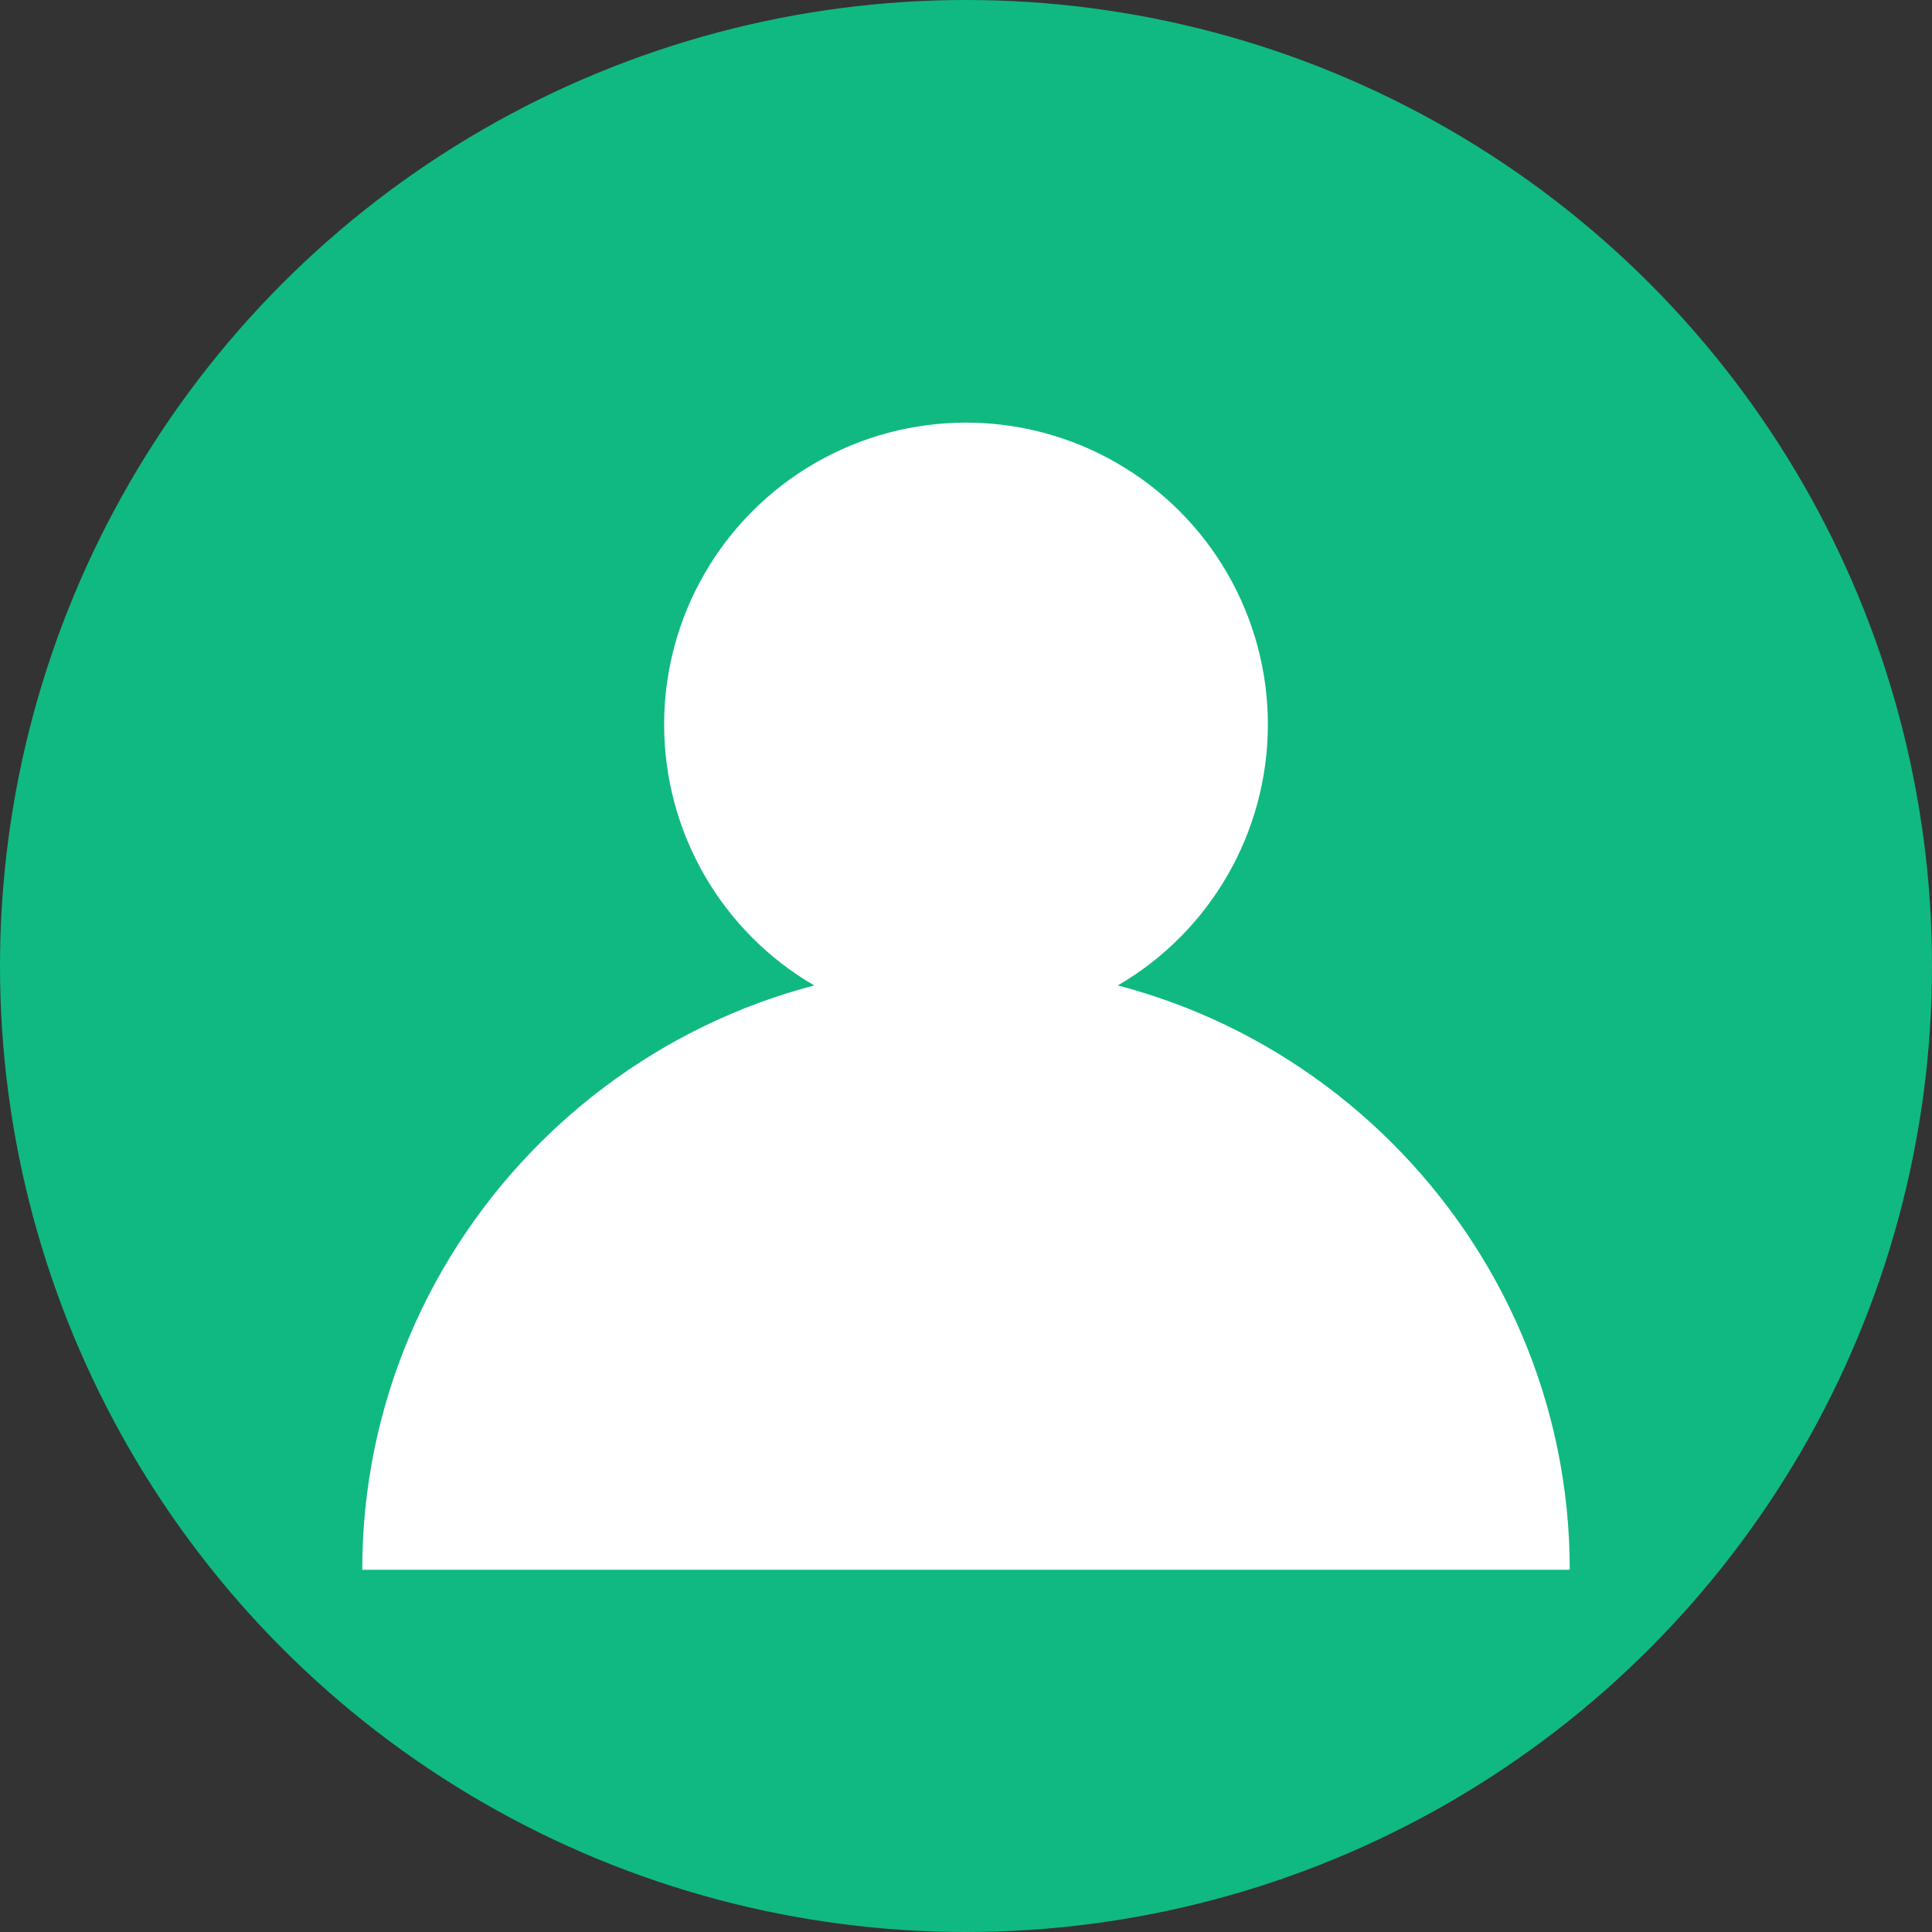 <svg width="32" height="32" viewBox="0 0 32 32" fill="none" xmlns="http://www.w3.org/2000/svg">
  <rect x="0" y="0" width="32" height="32" fill="#333333" stroke="none"/>
  <circle cx="16" cy="16" r="16" fill="#10B981"/>
  <circle cx="16" cy="12" r="5" fill="white"/>
  <path d="M6 26c0-5.5 4.5-10 10-10s10 4.5 10 10" fill="white"/>
</svg>